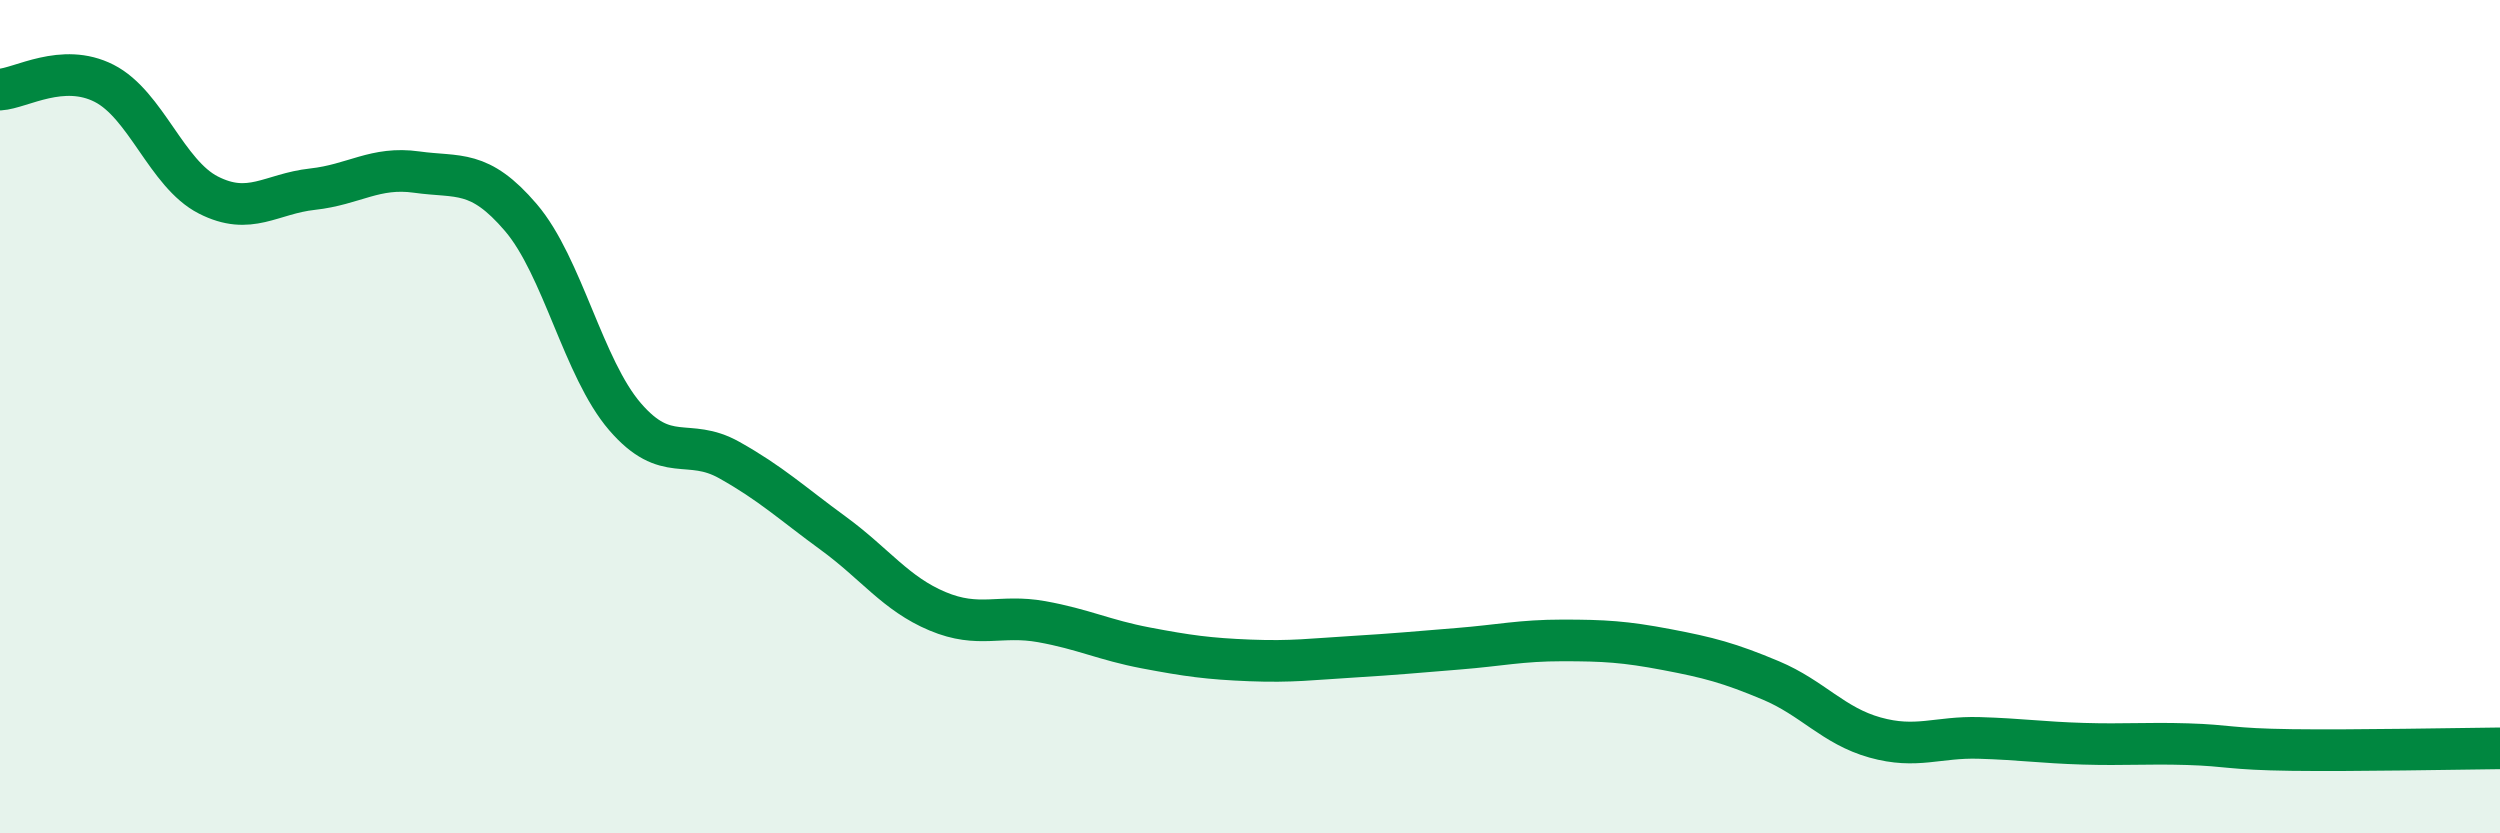 
    <svg width="60" height="20" viewBox="0 0 60 20" xmlns="http://www.w3.org/2000/svg">
      <path
        d="M 0,2.15 C 0.5,2.12 1.5,1.49 2.5,2 C 3.5,2.51 4,4.17 5,4.68 C 6,5.19 6.5,4.65 7.5,4.54 C 8.5,4.43 9,3.99 10,4.13 C 11,4.27 11.5,4.05 12.5,5.22 C 13.5,6.39 14,8.84 15,10 C 16,11.16 16.5,10.48 17.5,11.04 C 18.5,11.6 19,12.07 20,12.8 C 21,13.53 21.5,14.25 22.5,14.67 C 23.5,15.09 24,14.74 25,14.92 C 26,15.1 26.5,15.36 27.5,15.55 C 28.5,15.74 29,15.81 30,15.85 C 31,15.89 31.5,15.82 32.5,15.76 C 33.5,15.7 34,15.65 35,15.57 C 36,15.49 36.5,15.37 37.5,15.37 C 38.5,15.37 39,15.4 40,15.59 C 41,15.78 41.5,15.91 42.5,16.33 C 43.5,16.75 44,17.42 45,17.7 C 46,17.98 46.5,17.68 47.5,17.71 C 48.5,17.74 49,17.82 50,17.85 C 51,17.88 51.5,17.83 52.5,17.86 C 53.5,17.89 53.5,17.98 55,18 C 56.5,18.02 59,17.97 60,17.96L60 20L0 20Z"
        fill="#008740"
        opacity="0.1"
        stroke-linecap="round"
        stroke-linejoin="round"
      />
      <path
        d="M 0,2.15 C 0.5,2.12 1.5,1.49 2.5,2 C 3.5,2.51 4,4.17 5,4.68 C 6,5.19 6.5,4.65 7.5,4.54 C 8.5,4.43 9,3.99 10,4.13 C 11,4.27 11.5,4.05 12.5,5.22 C 13.5,6.39 14,8.84 15,10 C 16,11.16 16.5,10.48 17.5,11.04 C 18.5,11.6 19,12.07 20,12.8 C 21,13.53 21.5,14.25 22.5,14.67 C 23.5,15.09 24,14.74 25,14.92 C 26,15.1 26.5,15.36 27.5,15.55 C 28.5,15.74 29,15.81 30,15.85 C 31,15.89 31.5,15.82 32.5,15.76 C 33.5,15.7 34,15.65 35,15.57 C 36,15.49 36.5,15.37 37.5,15.37 C 38.5,15.37 39,15.4 40,15.59 C 41,15.78 41.5,15.91 42.5,16.33 C 43.5,16.75 44,17.42 45,17.7 C 46,17.98 46.5,17.68 47.5,17.71 C 48.5,17.74 49,17.82 50,17.85 C 51,17.88 51.5,17.83 52.5,17.86 C 53.5,17.89 53.5,17.98 55,18 C 56.5,18.02 59,17.97 60,17.96"
        stroke="#008740"
        stroke-width="1"
        fill="none"
        stroke-linecap="round"
        stroke-linejoin="round"
      />
    </svg>
  